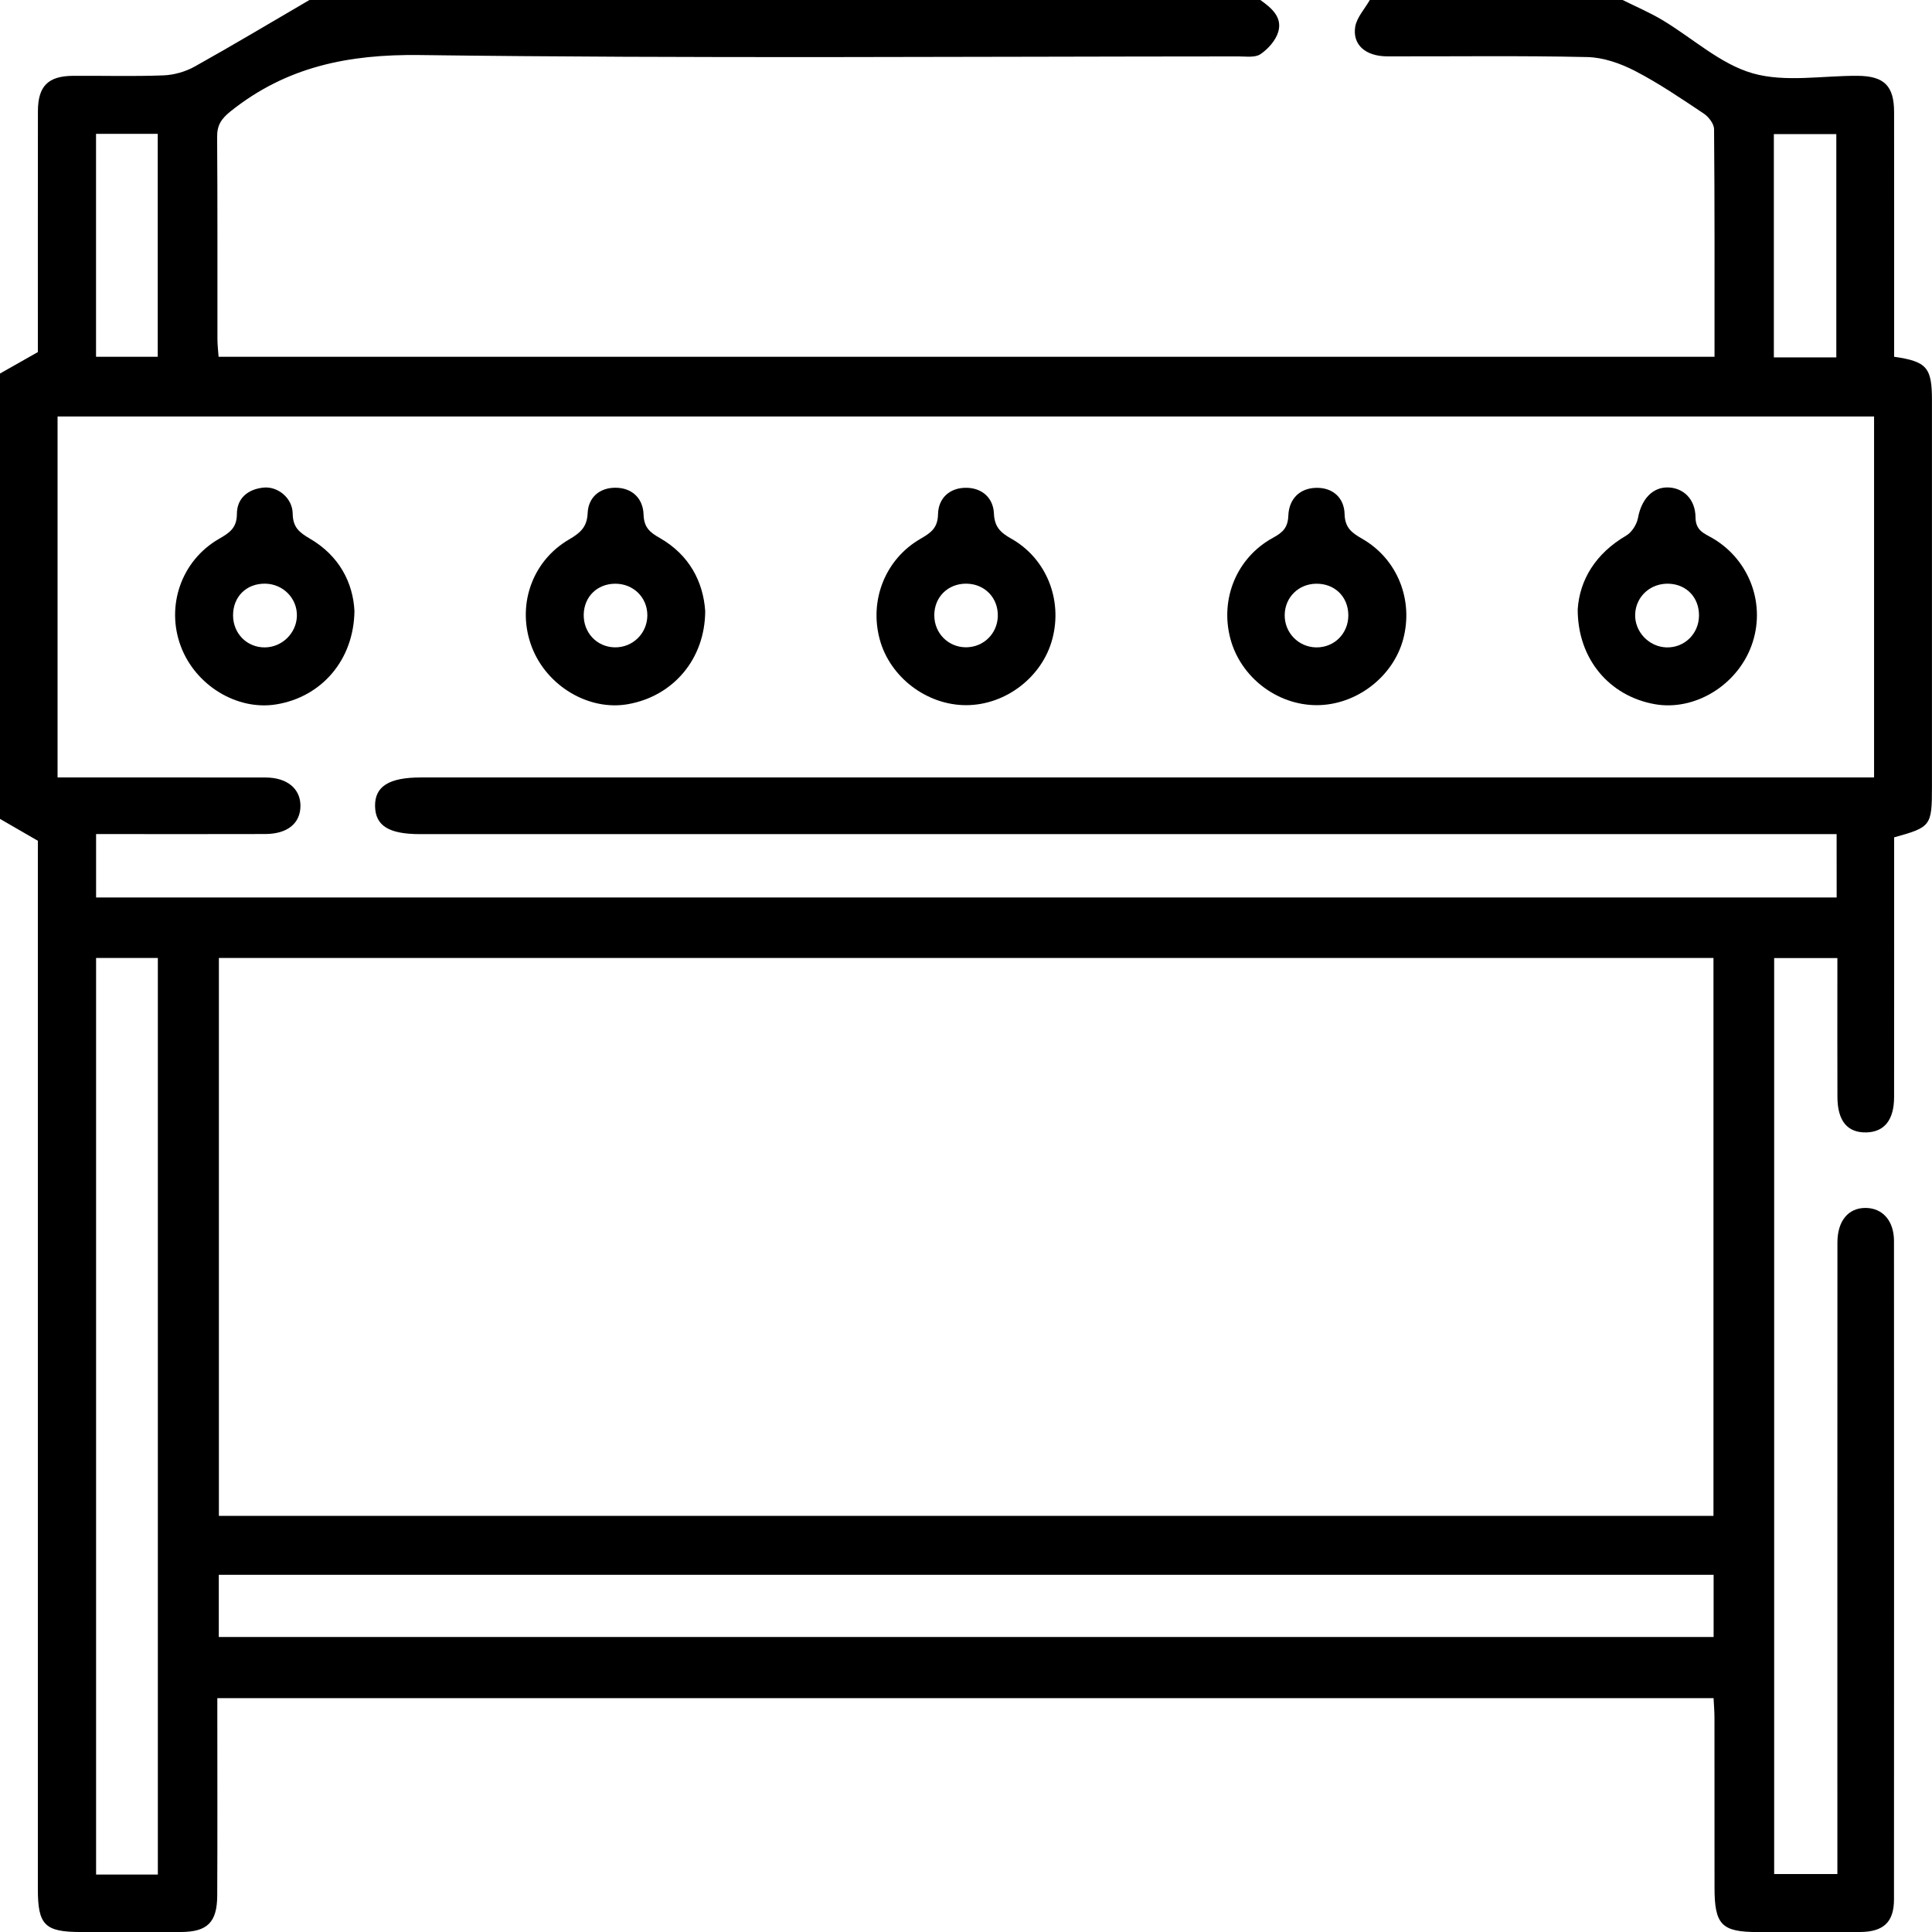 <?xml version="1.0" encoding="utf-8"?>
<!-- Generator: Adobe Illustrator 27.3.1, SVG Export Plug-In . SVG Version: 6.00 Build 0)  -->
<svg version="1.1" id="Layer_1" xmlns="http://www.w3.org/2000/svg" xmlns:xlink="http://www.w3.org/1999/xlink" x="0px" y="0px"
	 viewBox="0 0 383.24 383.25" style="enable-background:new 0 0 383.24 383.25;" xml:space="preserve">
<g>
	<path d="M271.72,0c16.72,0,33.43,0,50.15,0c2.63,1.31,5.36,2.47,7.87,3.97c5.99,3.57,11.47,8.72,17.92,10.57
		c6.46,1.85,13.85,0.45,20.84,0.5c5.25,0.04,7.22,1.99,7.22,7.22c0.02,14.84,0.01,29.69,0.01,44.53c0,1.35,0,2.69,0,3.98
		c6.49,0.93,7.5,2.15,7.5,8.6c0,25.57,0,51.14,0,76.71c0,7.75-0.19,8-7.5,10.02c0,1.31,0,2.67,0,4.03c0,15.84,0.01,31.68-0.01,47.52
		c-0.01,4.49-1.93,6.89-5.49,6.98c-3.77,0.09-5.73-2.27-5.75-7.03c-0.03-7.86-0.01-15.72-0.01-23.57c0-1.31,0-2.62,0-3.98
		c-4.55,0-8.48,0-12.54,0c0,60.74,0,121.26,0,181.69c4.33,0,8.36,0,12.54,0c0-1.8,0-3.29,0-4.78c0-40.16-0.01-80.32,0.01-120.49
		c0-4.32,2.19-6.9,5.63-6.86c3.35,0.04,5.59,2.57,5.59,6.57c0.02,43.53,0.02,87.06,0,130.59c0,4.52-2.09,6.45-6.76,6.47
		c-6.74,0.03-13.47,0.01-20.21,0.01c-7.22,0-8.63-1.43-8.63-8.83c-0.01-11.23,0-22.45-0.01-33.68c0-1.32-0.12-2.64-0.18-3.89
		c-99.13,0-197.83,0-296.8,0c0,1.68,0,3.04,0,4.39c0,11.6,0.04,23.2-0.02,34.8c-0.03,5.32-1.99,7.19-7.25,7.2
		c-6.61,0.02-13.22,0.01-19.83,0c-7.11,0-8.5-1.39-8.5-8.49c0-68.1,0-136.2,0-204.3c0-1.59,0-3.19,0-3.67
		c-3.04-1.76-5.28-3.05-7.52-4.35c0-29.44,0-58.89,0-88.33c2.34-1.33,4.68-2.65,7.52-4.26c0-0.64,0-2,0-3.35
		c0-14.8-0.01-29.61,0.01-44.41c0.01-5,2.01-7.01,6.99-7.04c5.97-0.04,11.95,0.14,17.91-0.09c2.1-0.08,4.38-0.73,6.22-1.76
		C46.29,8.92,53.81,4.42,61.38,0c62.88,0,125.75,0,188.63,0c2.2,1.57,4.42,3.4,3.54,6.35c-0.51,1.69-2.01,3.37-3.51,4.39
		c-1.06,0.73-2.88,0.45-4.36,0.45c-54.14,0.02-108.28,0.43-162.41-0.27c-14.16-0.18-26.44,2.31-37.49,11.13
		c-1.88,1.5-2.73,2.76-2.71,5.13c0.1,13.35,0.04,26.69,0.06,40.04c0,1.19,0.15,2.39,0.23,3.55c99.07,0,197.78,0,296.74,0
		c0-15.25,0.04-30.21-0.09-45.16c-0.01-1.06-1.09-2.45-2.07-3.1c-4.46-2.97-8.91-6.01-13.65-8.46c-2.87-1.48-6.25-2.66-9.43-2.73
		c-13.22-0.3-26.44-0.11-39.67-0.14c-4.29-0.01-6.95-2.28-6.36-5.9C269.16,3.43,270.72,1.76,271.72,0z M339.89,190.03
		c-98.92,0-197.61,0-296.47,0c0,37.03,0,73.84,0,110.66c99,0,197.71,0,296.47,0C339.89,263.72,339.89,226.99,339.89,190.03z
		 M364.32,165.46c-2.03,0-3.64,0-5.24,0c-91.93,0-183.85,0-275.78,0c-6.15,0-8.82-1.65-8.9-5.51c-0.08-3.95,2.75-5.73,9.08-5.73
		c94.55,0,189.09,0,283.64,0c1.57,0,3.13,0,4.63,0c0-24.26,0-48,0-71.6c-120.33,0-240.37,0-360.33,0c0,23.96,0,47.61,0,71.6
		c1.53,0,2.88,0,4.23,0c12.35,0,24.7-0.01,37.05,0.01c4.27,0.01,6.93,2.24,6.9,5.66c-0.03,3.45-2.6,5.54-6.98,5.55
		c-9.85,0.03-19.71,0.01-29.56,0.01c-1.32,0-2.65,0-4,0c0,4.54,0,8.58,0,12.58c115.22,0,230.17,0,345.27,0
		C364.32,173.84,364.32,169.9,364.32,165.46z M339.92,312.39c-98.93,0-197.66,0-296.52,0c0,4.25,0,8.27,0,12.33
		c99,0,197.73,0,296.52,0C339.92,320.49,339.92,316.55,339.92,312.39z M19.06,190.03c0,60.75,0,121.28,0,181.82
		c4.24,0,8.19,0,12.25,0c0-60.72,0-121.25,0-181.82C27.08,190.03,23.14,190.03,19.06,190.03z M19.05,26.55c0,15.08,0,29.68,0,44.22
		c4.31,0,8.34,0,12.24,0c0-14.92,0-29.52,0-44.22C27.07,26.55,23.15,26.55,19.05,26.55z M364.26,70.89c0-14.9,0-29.51,0-44.29
		c-4.24,0-8.26,0-12.39,0c0,14.87,0,29.48,0,44.29C356.02,70.89,359.95,70.89,364.26,70.89z"/>
	<path d="M191.7,139.88c-7.82,0.04-15.16-5.53-17.19-13.04c-2.11-7.77,1.09-15.9,8.03-19.93c2.01-1.17,3.48-2.09,3.53-4.9
		c0.06-3.22,2.34-5.3,5.66-5.25c3.13,0.05,5.3,2.04,5.43,5.11c0.11,2.67,1.33,3.79,3.42,4.97c6.96,3.91,10.23,12.07,8.18,19.86
		C206.79,134.25,199.54,139.85,191.7,139.88z M191.73,115.78c-3.66-0.05-6.4,2.63-6.4,6.26c0,3.6,2.82,6.41,6.38,6.36
		c3.42-0.05,6.12-2.71,6.22-6.15C198.03,118.62,195.36,115.83,191.73,115.78z"/>
	<path d="M139.89,121.22c-0.05,9.6-6.43,16.91-15.36,18.47c-7.73,1.35-16.04-3.58-19.02-11.3c-3.09-8.02-0.13-16.99,7.35-21.37
		c2.19-1.28,3.59-2.41,3.71-5.23c0.13-3.12,2.35-5.03,5.46-5.04c3.33-0.02,5.53,2.1,5.63,5.31c0.08,2.59,1.26,3.55,3.24,4.67
		C136.78,110.1,139.5,115.45,139.89,121.22z M128.41,122.08c0.02-3.57-2.79-6.33-6.42-6.29c-3.52,0.03-6.11,2.56-6.2,6.07
		c-0.09,3.63,2.6,6.49,6.16,6.55C125.51,128.47,128.39,125.64,128.41,122.08z"/>
	<path d="M261.15,139.88c-7.86-0.02-15.05-5.56-17.08-13.16c-2.11-7.89,1.23-16.11,8.46-20.05c1.95-1.06,2.94-2.02,3.03-4.39
		c0.12-3.23,2.17-5.42,5.48-5.51c3.3-0.09,5.6,1.94,5.68,5.21c0.07,2.77,1.5,3.75,3.54,4.92c6.96,4.02,10.16,12.13,8.08,19.91
		C276.32,134.31,268.98,139.9,261.15,139.88z M267.46,122.04c-0.01-3.67-2.71-6.31-6.4-6.25c-3.47,0.05-6.14,2.67-6.22,6.12
		c-0.09,3.56,2.72,6.47,6.27,6.51C264.69,128.45,267.47,125.66,267.46,122.04z"/>
	<path d="M70.31,121.2c-0.13,9.81-6.61,17.09-15.54,18.53c-7.75,1.25-15.99-3.76-18.9-11.52c-3.01-8.01,0.1-17.02,7.57-21.32
		c2.05-1.18,3.54-2.14,3.55-4.92c0-3.16,2.21-4.94,5.29-5.25c2.81-0.28,5.74,2.05,5.78,5.17c0.03,2.75,1.37,3.76,3.4,4.95
		C67.33,110.26,70.03,115.62,70.31,121.2z M52.61,115.78c-3.71-0.06-6.38,2.57-6.38,6.27c0,3.63,2.78,6.42,6.35,6.37
		c3.37-0.05,6.18-2.79,6.31-6.15C59.02,118.75,56.2,115.83,52.61,115.78z"/>
	<path d="M312.96,120.89c0.38-5.86,3.53-11.09,9.64-14.66c1.1-0.64,2.08-2.21,2.32-3.5c0.67-3.66,2.85-6.11,5.95-6.04
		c3,0.07,5.43,2.28,5.46,5.92c0.02,2.71,1.78,3.21,3.43,4.18c7.41,4.37,10.62,13.31,7.66,21.32c-2.91,7.91-11.33,12.98-19.2,11.57
		C319.27,138.07,312.96,130.77,312.96,120.89z M330.57,128.42c3.55,0.1,6.41-2.68,6.45-6.28c0.04-3.57-2.41-6.19-5.92-6.35
		c-3.63-0.16-6.58,2.46-6.74,6C324.2,125.26,327.06,128.32,330.57,128.42z"/>
</g>
</svg>
